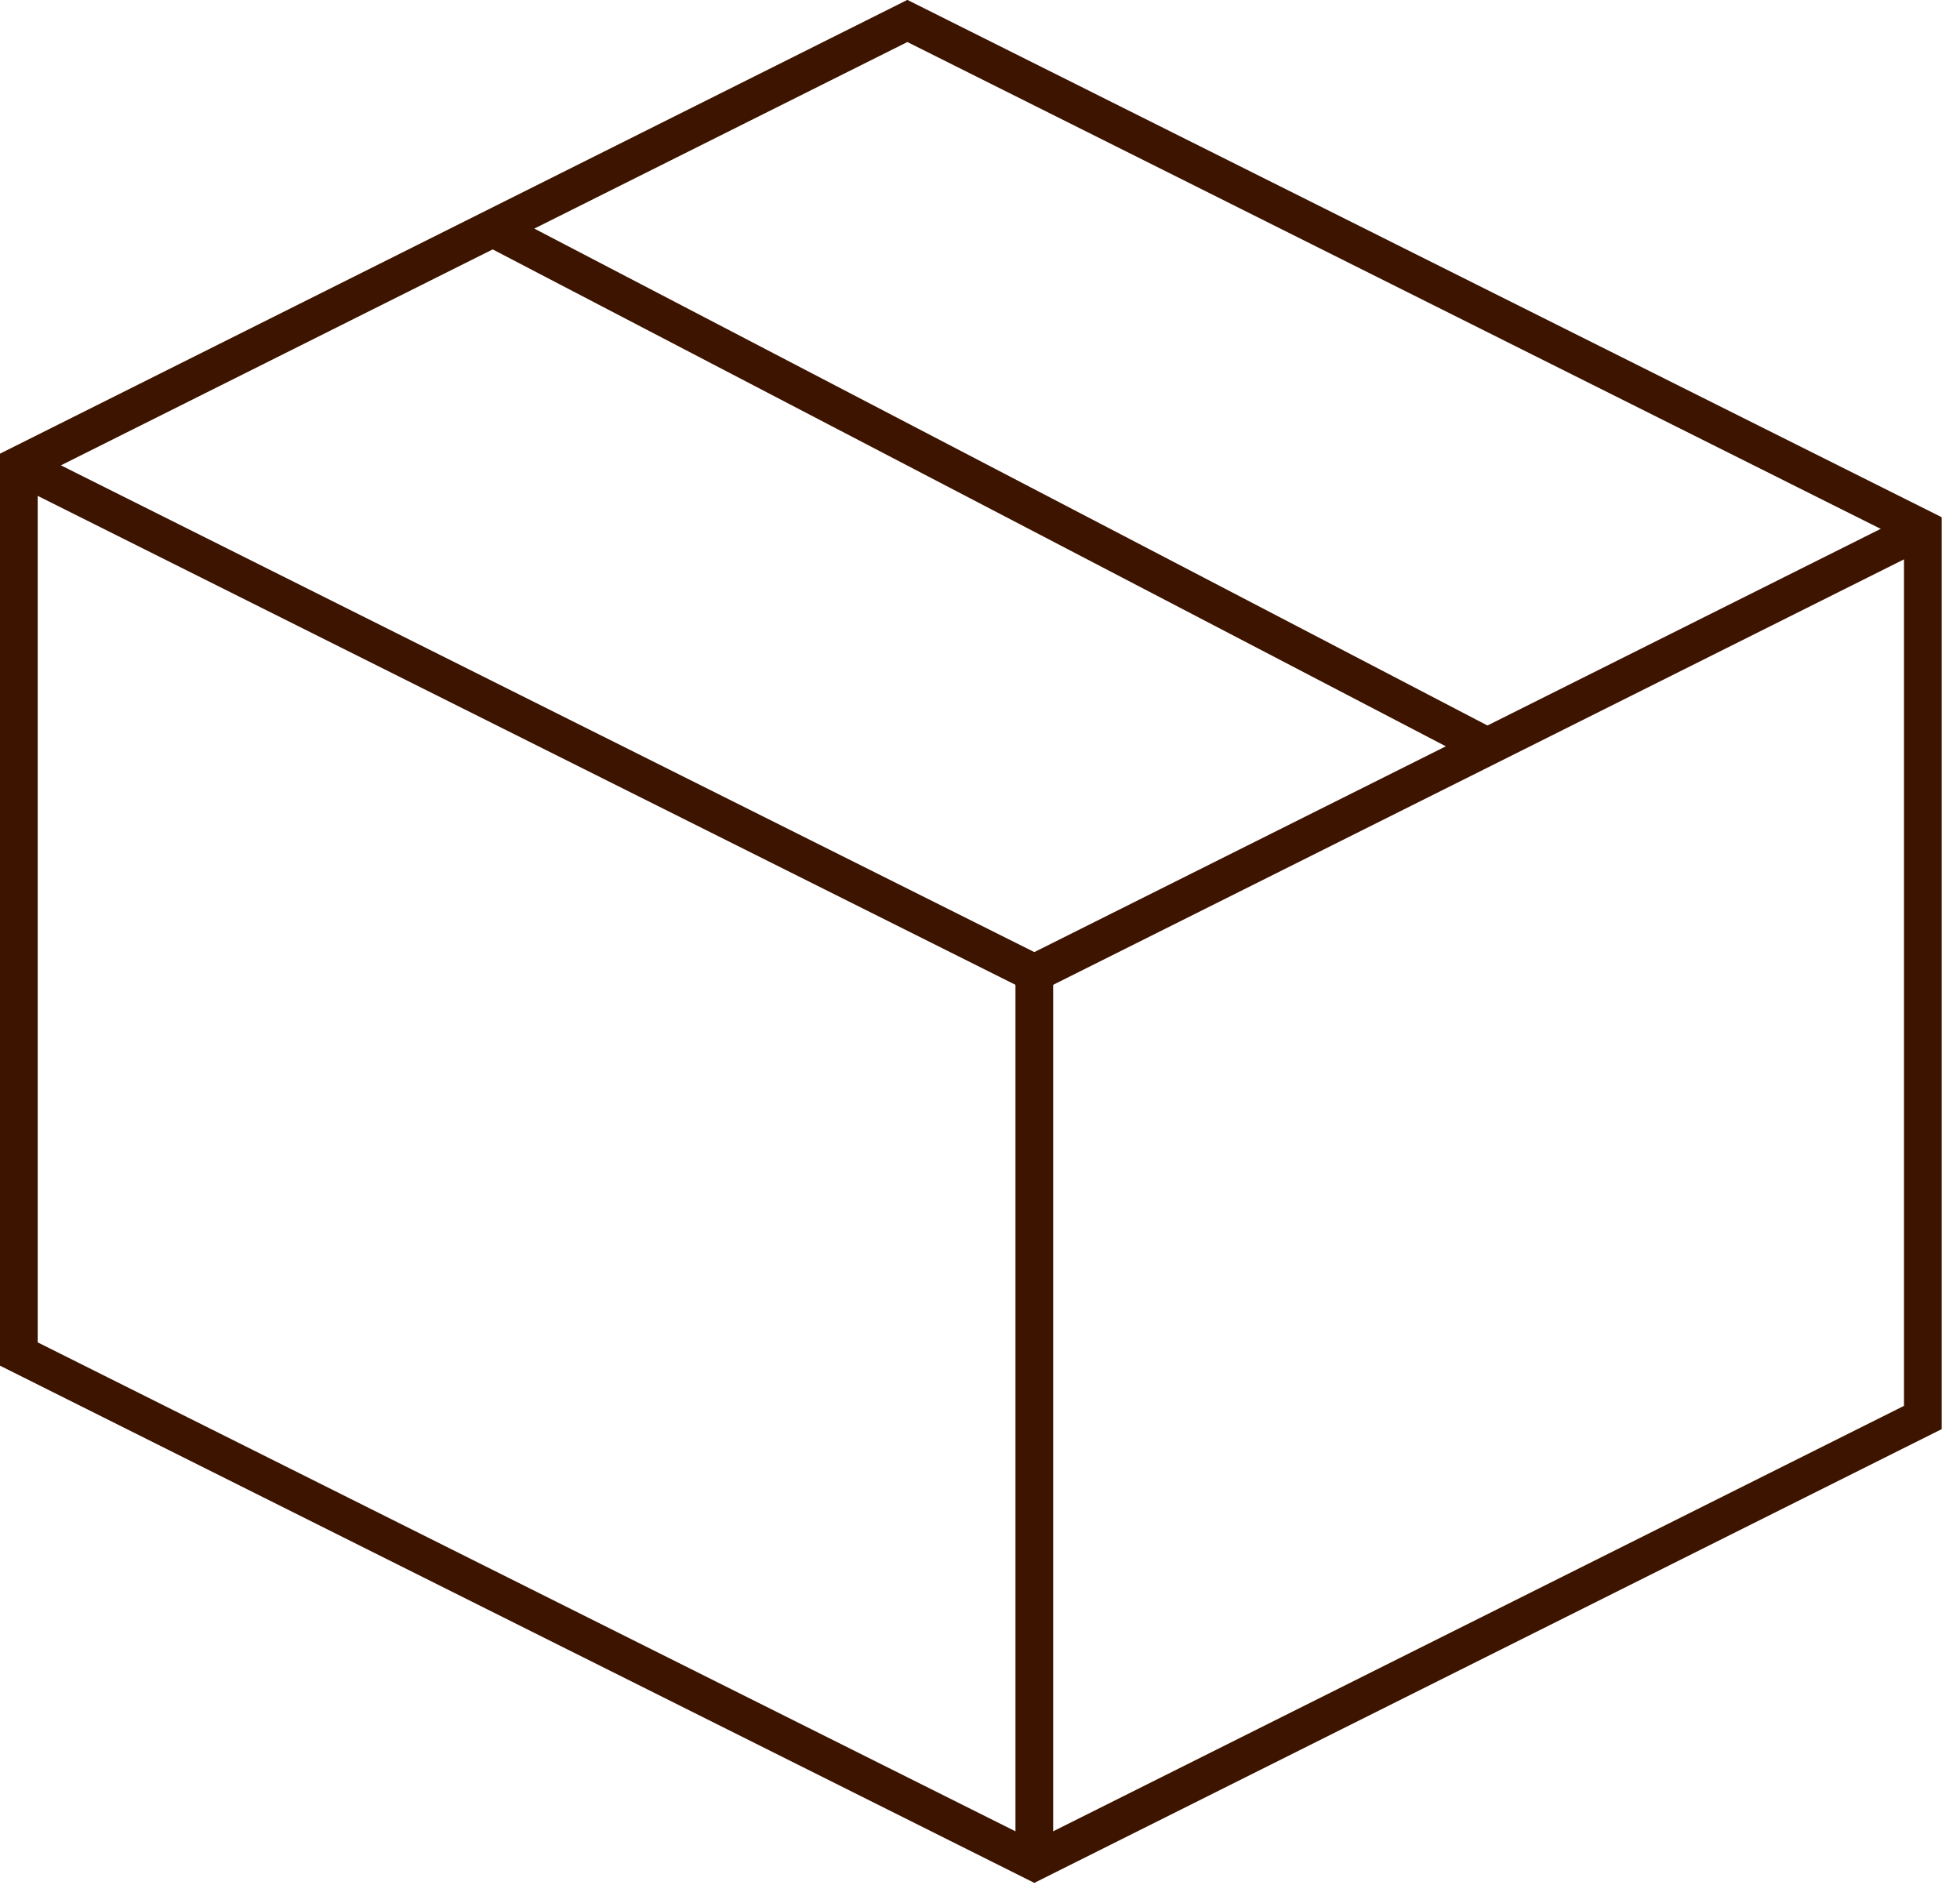 <svg xmlns="http://www.w3.org/2000/svg" width="52" height="50" viewBox="0 0 52 50"><defs><style>.a,.b{fill:none;stroke:#3c1400;stroke-miterlimit:10;}.b{stroke-linecap:square;}</style></defs><g transform="translate(0.5 0.559)"><g transform="translate(0 0)"><line class="a" x2="26.38" y2="13.751" transform="translate(12.579 5.497)"/><path class="a" d="M1550.682,211.466l-23.573,11.786-26.941-13.47" transform="translate(-1500.168 -197.996)"/><line class="a" y2="23.573" transform="translate(26.941 25.257)"/><path class="b" d="M1550.682,193.386v23.573l-23.573,11.786-26.941-13.47V191.7l23.573-11.787Z" transform="translate(-1500.168 -179.916)"/></g></g></svg>